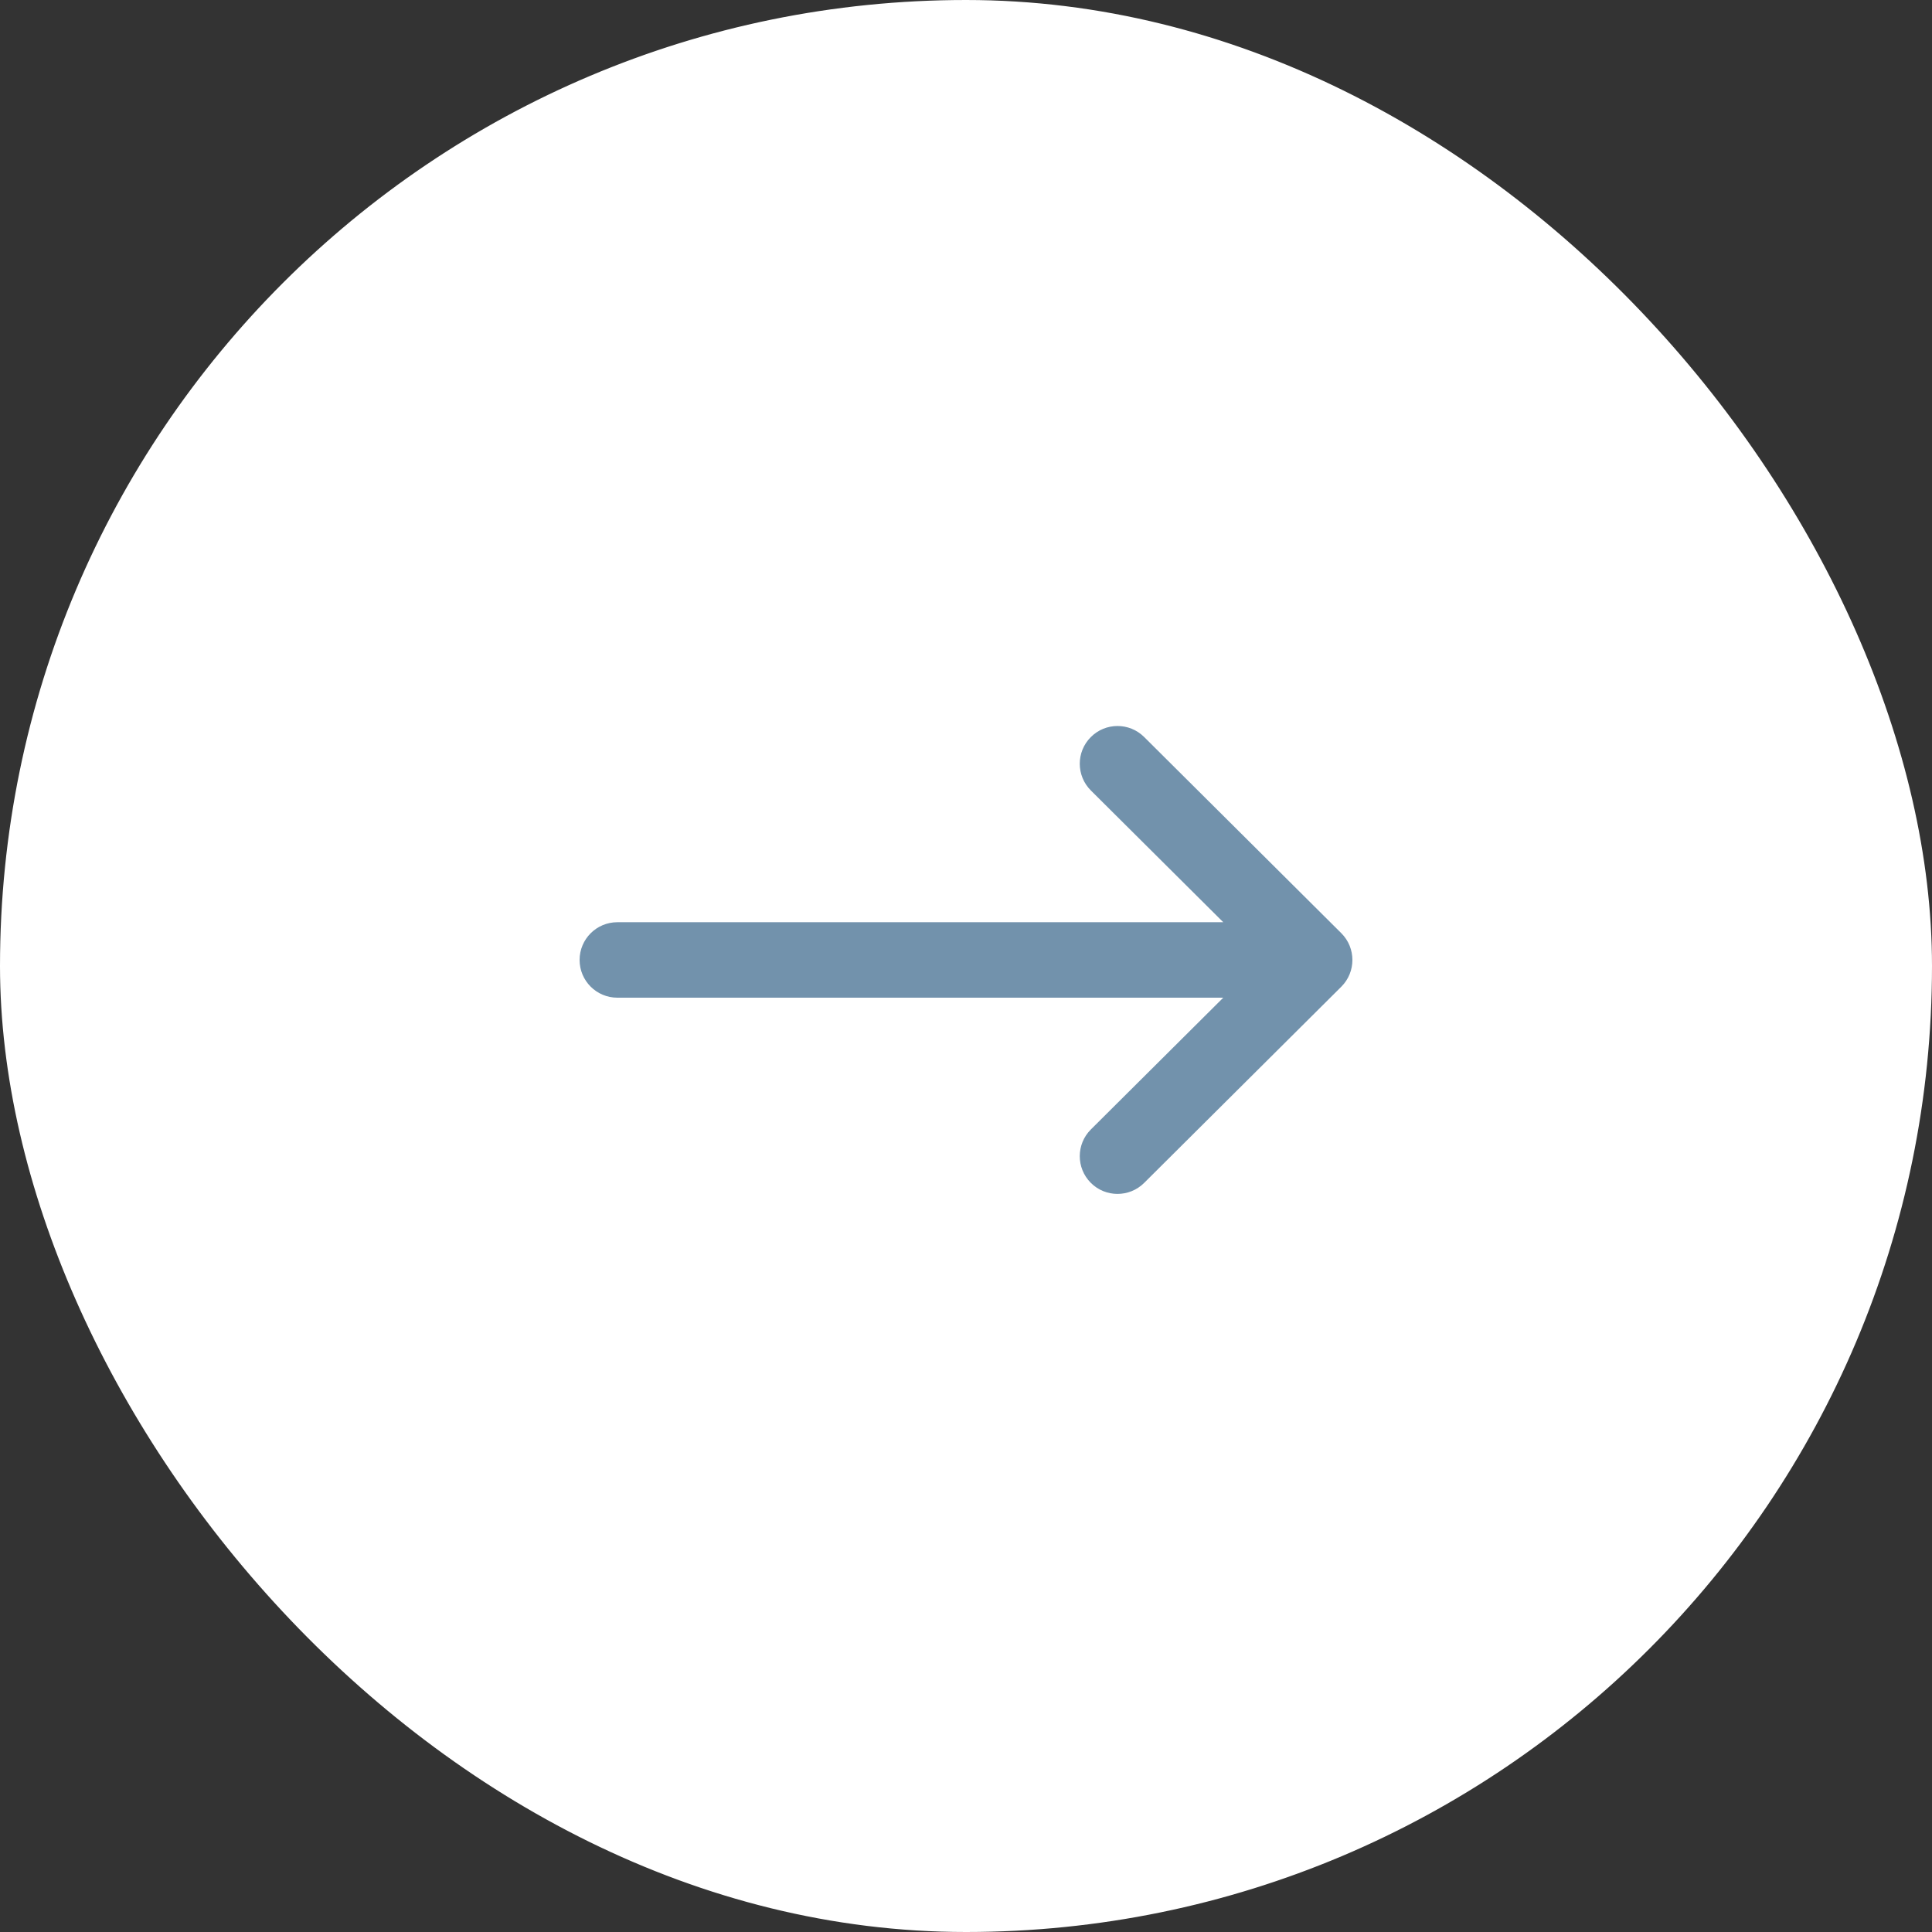 <svg width="50" height="50" viewBox="0 0 50 50" fill="none" xmlns="http://www.w3.org/2000/svg">
<rect x="0" y="0" width="50" height="50" fill="#333333" stroke="none"/>
<rect x="0.5" y="0.5" width="49" height="49" rx="24.5" fill="white"/>
<path d="M34.714 24.152L34.713 24.151L29.61 19.073C29.228 18.693 28.609 18.694 28.229 19.077C27.848 19.459 27.85 20.077 28.232 20.458L31.658 23.867H15.977C15.437 23.867 15 24.304 15 24.844C15 25.383 15.437 25.82 15.977 25.82H31.658L28.232 29.23C27.85 29.61 27.848 30.228 28.229 30.611C28.609 30.993 29.228 30.994 29.61 30.614L34.713 25.536L34.714 25.535C35.096 25.153 35.095 24.533 34.714 24.152Z" fill="#7292AC"/>
<rect x="0.5" y="0.5" width="49" height="49" rx="24.5" stroke="white"/>
</svg>
